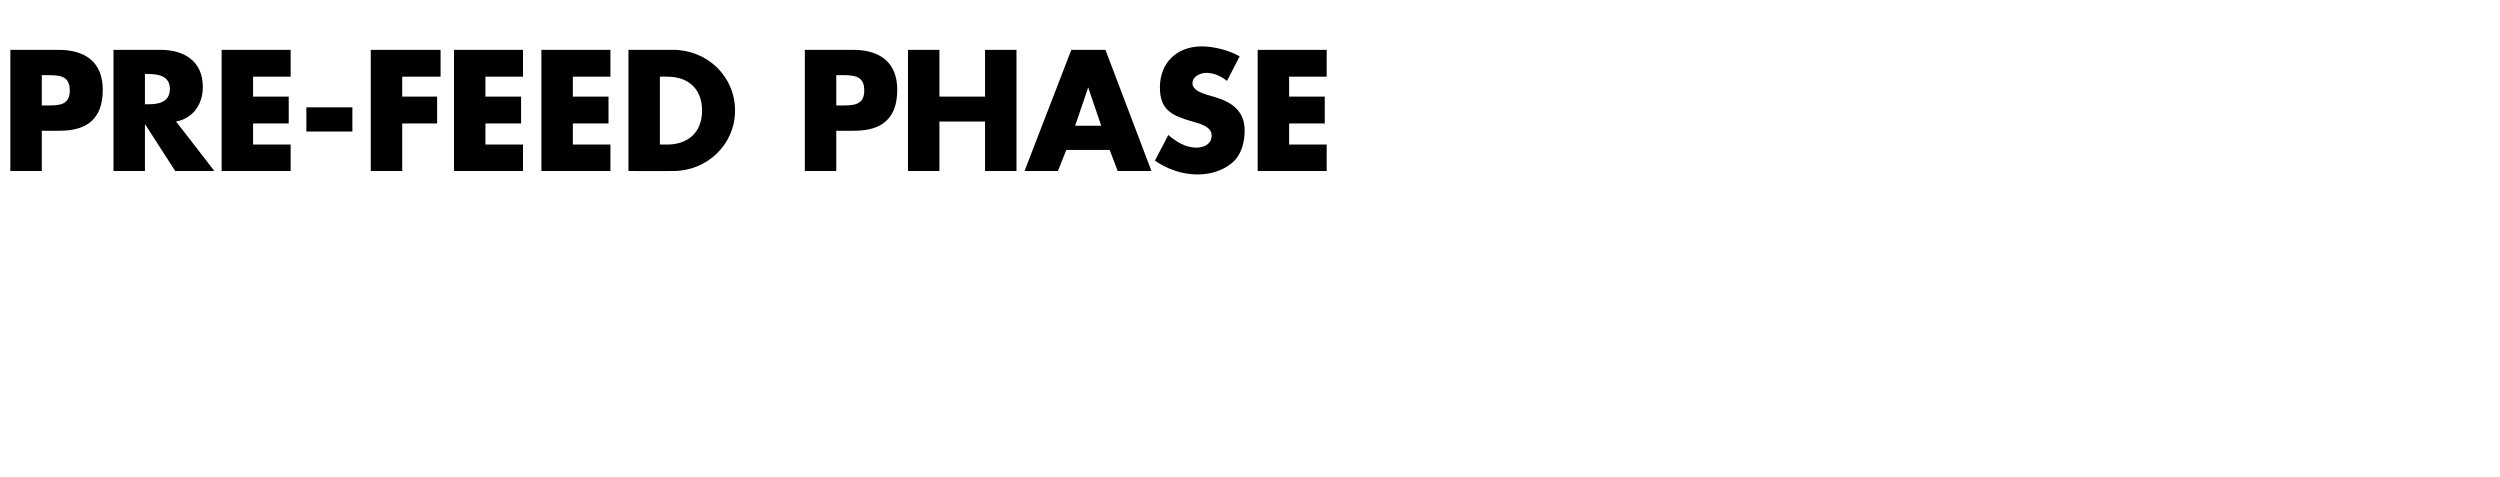 <?xml version="1.0" standalone="no"?><!DOCTYPE svg PUBLIC "-//W3C//DTD SVG 1.1//EN" "http://www.w3.org/Graphics/SVG/1.1/DTD/svg11.dtd"><svg xmlns="http://www.w3.org/2000/svg" version="1.1" width="652px" height="124.3px" viewBox="0 -10 652 124.3" style="top:-10px">  <desc>PRE FEED PHASE</desc>  <defs/>  <g id="Polygon50908">    <path d="M 2.7 3 C 2.7 3 15.29 2.98 15.3 3 C 22.1 3 26.8 6.1 26.8 13.4 C 26.8 20.9 22.8 24.1 15.6 24.1 C 15.58 24.15 10.9 24.1 10.9 24.1 L 10.9 34.6 L 2.7 34.6 L 2.7 3 Z M 10.9 17.5 C 10.9 17.5 12.31 17.51 12.3 17.5 C 15.3 17.5 18.2 17.5 18.2 13.6 C 18.2 9.7 15.5 9.6 12.3 9.6 C 12.31 9.62 10.9 9.6 10.9 9.6 L 10.9 17.5 Z M 55.9 34.6 L 45.7 34.6 L 37.9 22.5 L 37.8 22.5 L 37.8 34.6 L 29.6 34.6 L 29.6 3 C 29.6 3 41.87 2.98 41.9 3 C 48.1 3 52.9 6 52.9 12.7 C 52.9 17.1 50.4 20.9 45.9 21.7 C 45.95 21.67 55.9 34.6 55.9 34.6 Z M 37.8 17.2 C 37.8 17.2 38.6 17.18 38.6 17.2 C 41.3 17.2 44.3 16.7 44.3 13.2 C 44.3 9.8 41.3 9.3 38.6 9.3 C 38.6 9.28 37.8 9.3 37.8 9.3 L 37.8 17.2 Z M 66 10 L 66 15.2 L 75.3 15.2 L 75.3 22.2 L 66 22.2 L 66 27.7 L 75.8 27.7 L 75.8 34.6 L 57.8 34.6 L 57.8 3 L 75.8 3 L 75.8 10 L 66 10 Z M 91.9 18 L 91.9 24.3 L 79.9 24.3 L 79.9 18 L 91.9 18 Z M 104.9 10 L 104.9 15.2 L 114 15.2 L 114 22.2 L 104.9 22.2 L 104.9 34.6 L 96.7 34.6 L 96.7 3 L 114.9 3 L 114.9 10 L 104.9 10 Z M 126.6 10 L 126.6 15.2 L 135.9 15.2 L 135.9 22.2 L 126.6 22.2 L 126.6 27.7 L 136.4 27.7 L 136.4 34.6 L 118.4 34.6 L 118.4 3 L 136.4 3 L 136.4 10 L 126.6 10 Z M 149.4 10 L 149.4 15.2 L 158.7 15.2 L 158.7 22.2 L 149.4 22.2 L 149.4 27.7 L 159.2 27.7 L 159.2 34.6 L 141.2 34.6 L 141.2 3 L 159.2 3 L 159.2 10 L 149.4 10 Z M 163.9 3 C 163.9 3 175.59 2.98 175.6 3 C 184.4 3 191.7 9.9 191.7 18.8 C 191.7 27.7 184.4 34.6 175.6 34.6 C 175.59 34.65 163.9 34.6 163.9 34.6 L 163.9 3 Z M 172.1 27.7 C 172.1 27.7 173.99 27.68 174 27.7 C 178.9 27.7 183.1 25 183.1 18.8 C 183.1 13.1 179.4 10 174.1 10 C 174.07 9.95 172.1 10 172.1 10 L 172.1 27.7 Z M 209.9 3 C 209.9 3 222.5 2.98 222.5 3 C 229.3 3 234 6.1 234 13.4 C 234 20.9 230 24.1 222.8 24.1 C 222.79 24.15 218.1 24.1 218.1 24.1 L 218.1 34.6 L 209.9 34.6 L 209.9 3 Z M 218.1 17.5 C 218.1 17.5 219.52 17.51 219.5 17.5 C 222.5 17.5 225.4 17.5 225.4 13.6 C 225.4 9.7 222.7 9.6 219.5 9.6 C 219.52 9.62 218.1 9.6 218.1 9.6 L 218.1 17.5 Z M 256.9 15.2 L 256.9 3 L 265.1 3 L 265.1 34.6 L 256.9 34.6 L 256.9 21.7 L 245 21.7 L 245 34.6 L 236.8 34.6 L 236.8 3 L 245 3 L 245 15.2 L 256.9 15.2 Z M 278.1 29.1 L 275.9 34.6 L 267.2 34.6 L 279.4 3 L 288.3 3 L 300.3 34.6 L 291.5 34.6 L 289.4 29.1 L 278.1 29.1 Z M 283.8 12.8 L 283.8 12.8 L 280.4 22.8 L 287.2 22.8 L 283.8 12.8 Z M 320 11.1 C 318.5 9.9 316.6 9 314.6 9 C 313.1 9 311 9.9 311 11.7 C 311 13.5 313.3 14.2 314.7 14.7 C 314.7 14.7 316.8 15.3 316.8 15.3 C 321.2 16.6 324.6 18.9 324.6 24 C 324.6 27.1 323.8 30.4 321.3 32.5 C 318.8 34.6 315.5 35.5 312.3 35.5 C 308.3 35.5 304.4 34.1 301.2 31.9 C 301.2 31.9 304.7 25.2 304.7 25.2 C 306.8 27 309.2 28.5 312 28.5 C 314 28.5 316 27.6 316 25.3 C 316 23 312.8 22.2 311 21.7 C 305.9 20.2 302.5 18.9 302.5 12.8 C 302.5 6.3 307 2.1 313.4 2.1 C 316.6 2.1 320.5 3.1 323.3 4.7 C 323.3 4.7 320 11.1 320 11.1 Z M 336.2 10 L 336.2 15.2 L 345.5 15.2 L 345.5 22.2 L 336.2 22.2 L 336.2 27.7 L 346 27.7 L 346 34.6 L 328 34.6 L 328 3 L 346 3 L 346 10 L 336.2 10 Z " stroke="none" fill="#000"/>  </g></svg>